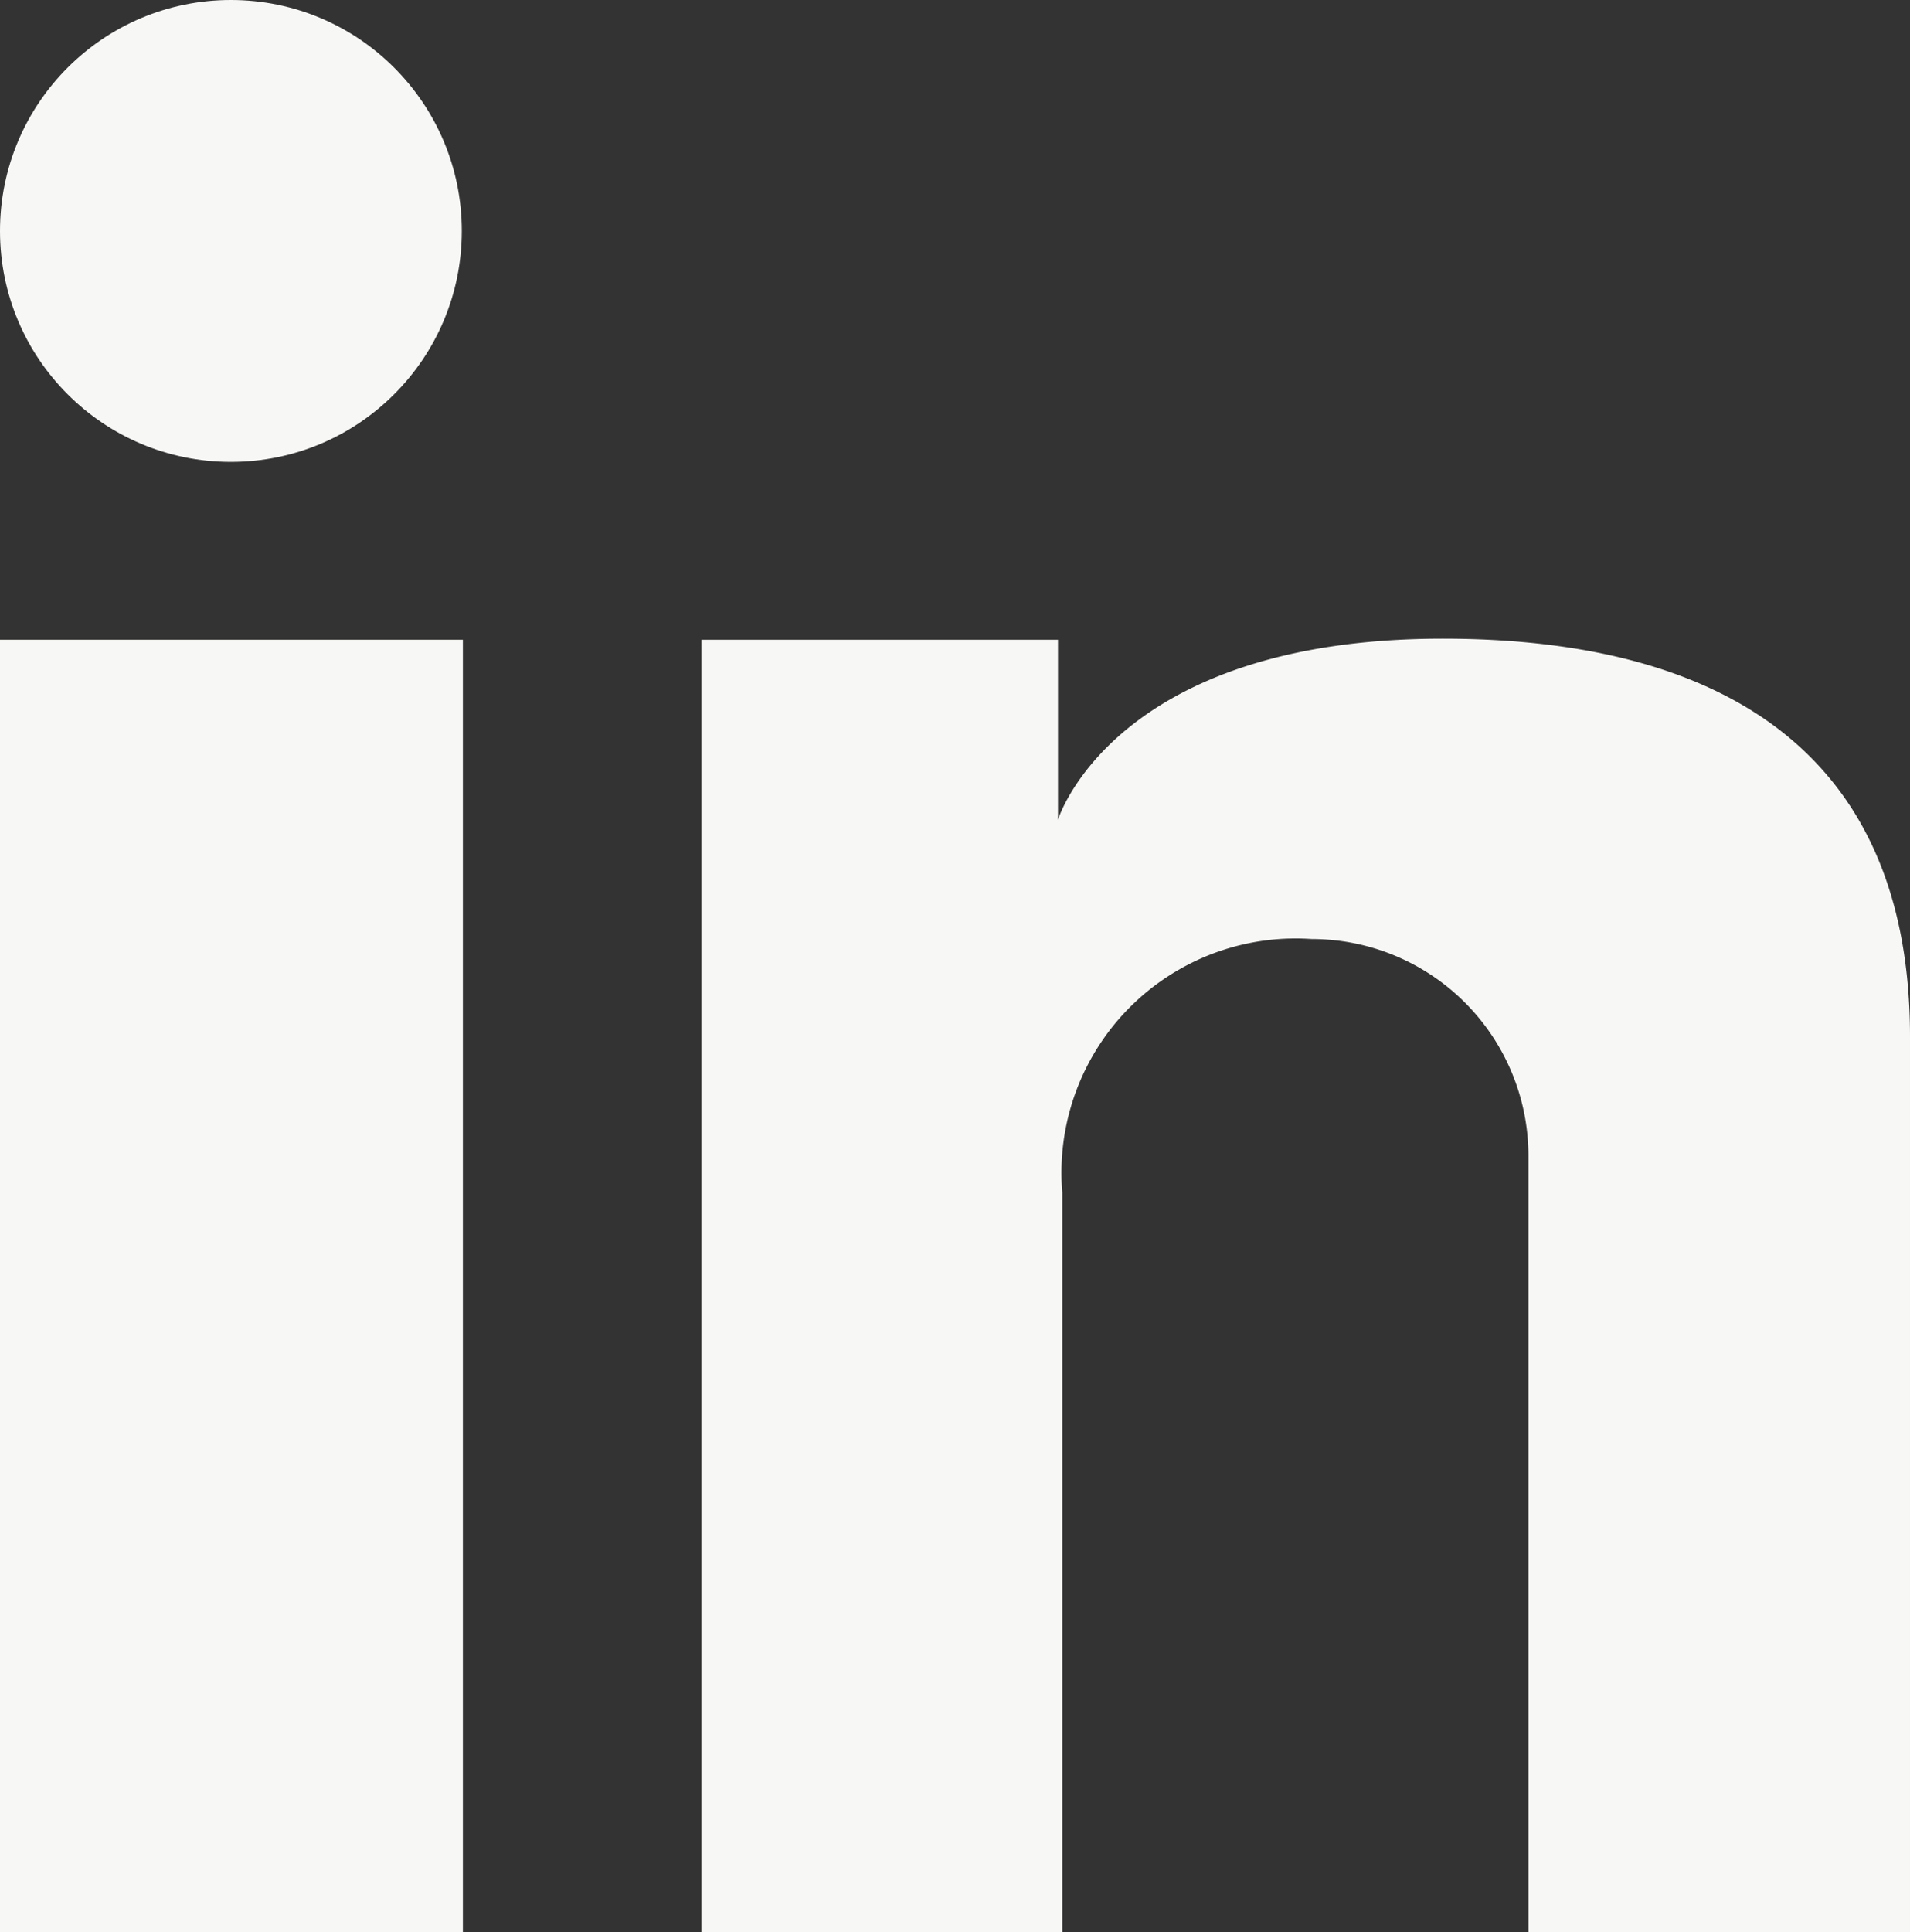 <svg xmlns="http://www.w3.org/2000/svg" viewBox="0 0 17.62 17.82"><rect x="0" y="0" width="17.62" height="17.82" fill="#333333" stroke="none"/><g id="katman_2" data-name="katman 2"><g id="katman_1-2" data-name="katman 1"><rect y="5.9" width="4.27" height="11.92" style="fill:#f7f7f5"/><path d="M6.47,5.9H9.76V7.56s.51-1.67,3.55-1.67c2.51,0,4.31,1,4.31,3.67v8.26H14.1s0-7,0-7.16a2,2,0,0,0-2-2A2.16,2.16,0,0,0,9.8,11v6.87H6.47Z" style="fill:#f7f7f5"/><circle cx="2.13" cy="2.13" r="2.13" style="fill:#f7f7f5"/></g></g></svg>